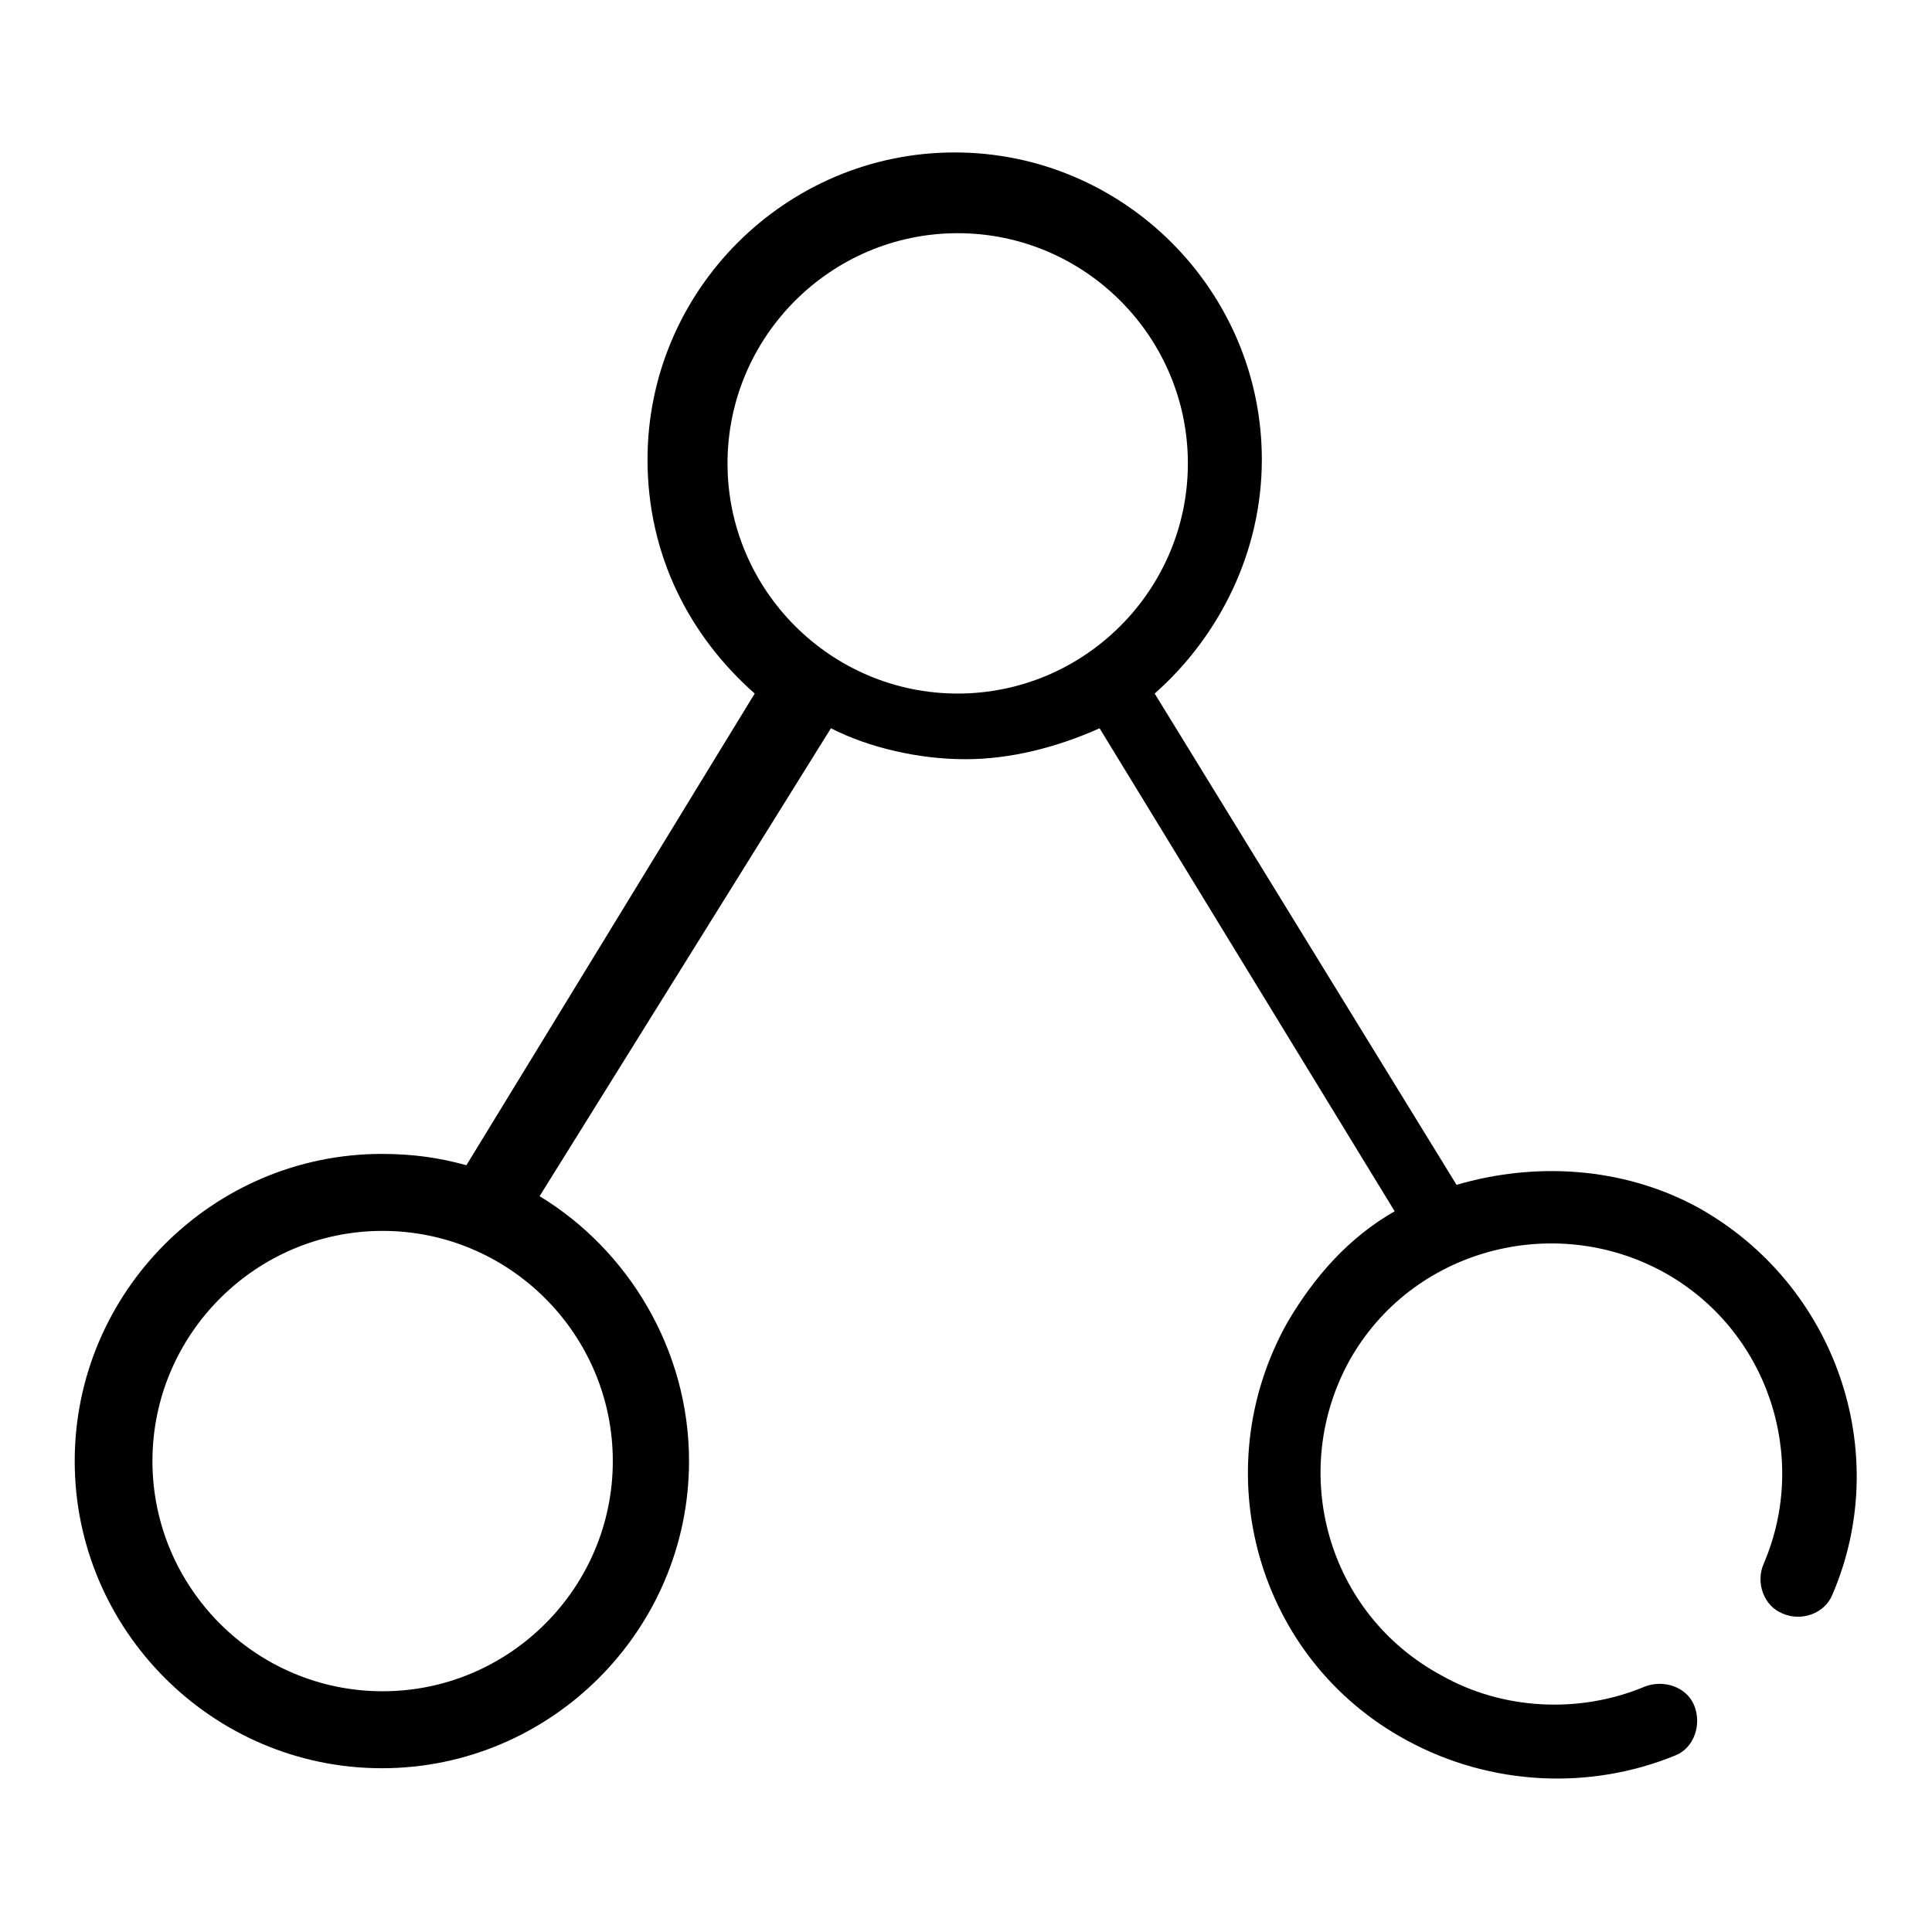 <?xml version="1.0" encoding="utf-8"?>
<!-- Svg Vector Icons : http://www.onlinewebfonts.com/icon -->
<!DOCTYPE svg PUBLIC "-//W3C//DTD SVG 1.1//EN" "http://www.w3.org/Graphics/SVG/1.1/DTD/svg11.dtd">
<svg version="1.1" xmlns="http://www.w3.org/2000/svg" xmlns:xlink="http://www.w3.org/1999/xlink" x="0px" y="0px" viewBox="0 0 256 256" enable-background="new 0 0 256 256" xml:space="preserve">
<g> <path fill="#000000" d="M71.5,158.5c11.7,7.1,19.8,20.3,19.8,35.1c0,22.4-18.3,40.7-40.7,40.7c-22.4,0-40.7-18.3-40.7-40.7 s18.3-40.7,40.7-40.7c4.1,0,7.6,0.5,11.2,1.5L100,91.9c-8.6-7.6-14.2-18.3-14.2-31c0-22.4,18.3-40.7,40.7-40.7 c22.4,0,40.7,18.3,40.7,40.7c0,12.2-5.6,23.4-14.2,31L193,157c10.2-3,21.9-2.5,32,3c18.3,10.2,25.9,32.5,17.8,51.3 c-1,2.5-4.1,3.6-6.6,2.5c-2.5-1-3.6-4.1-2.5-6.6c6.1-14.2,0.5-31-13.2-38.6c-14.7-8.1-33.5-3-41.7,11.7c-8.1,14.7-3,33.5,12.2,41.7 c8.1,4.6,18.3,5.1,26.9,1.5c2.5-1,5.6,0,6.6,2.5c1,2.5,0,5.6-2.5,6.6c-11.2,4.6-24.4,4.1-35.6-2c-19.8-10.7-26.9-35.6-15.8-55.4 c3.6-6.1,8.1-11.2,14.2-14.7l-39.1-64c-5.6,2.5-11.7,4.1-17.8,4.1s-12.7-1.5-17.8-4.1L71.5,158.5L71.5,158.5z M50.7,224.1 c16.8,0,30.5-13.7,30.5-30.5s-13.7-30.5-30.5-30.5s-30.5,13.7-30.5,30.5S33.9,224.1,50.7,224.1z M126.9,91.9 c16.8,0,30.5-13.7,30.5-30.5c0-16.8-13.7-30.5-30.5-30.5c-16.8,0-30.5,13.7-30.5,30.5C96.4,78.2,110.1,91.9,126.9,91.9z"/></g>
</svg>